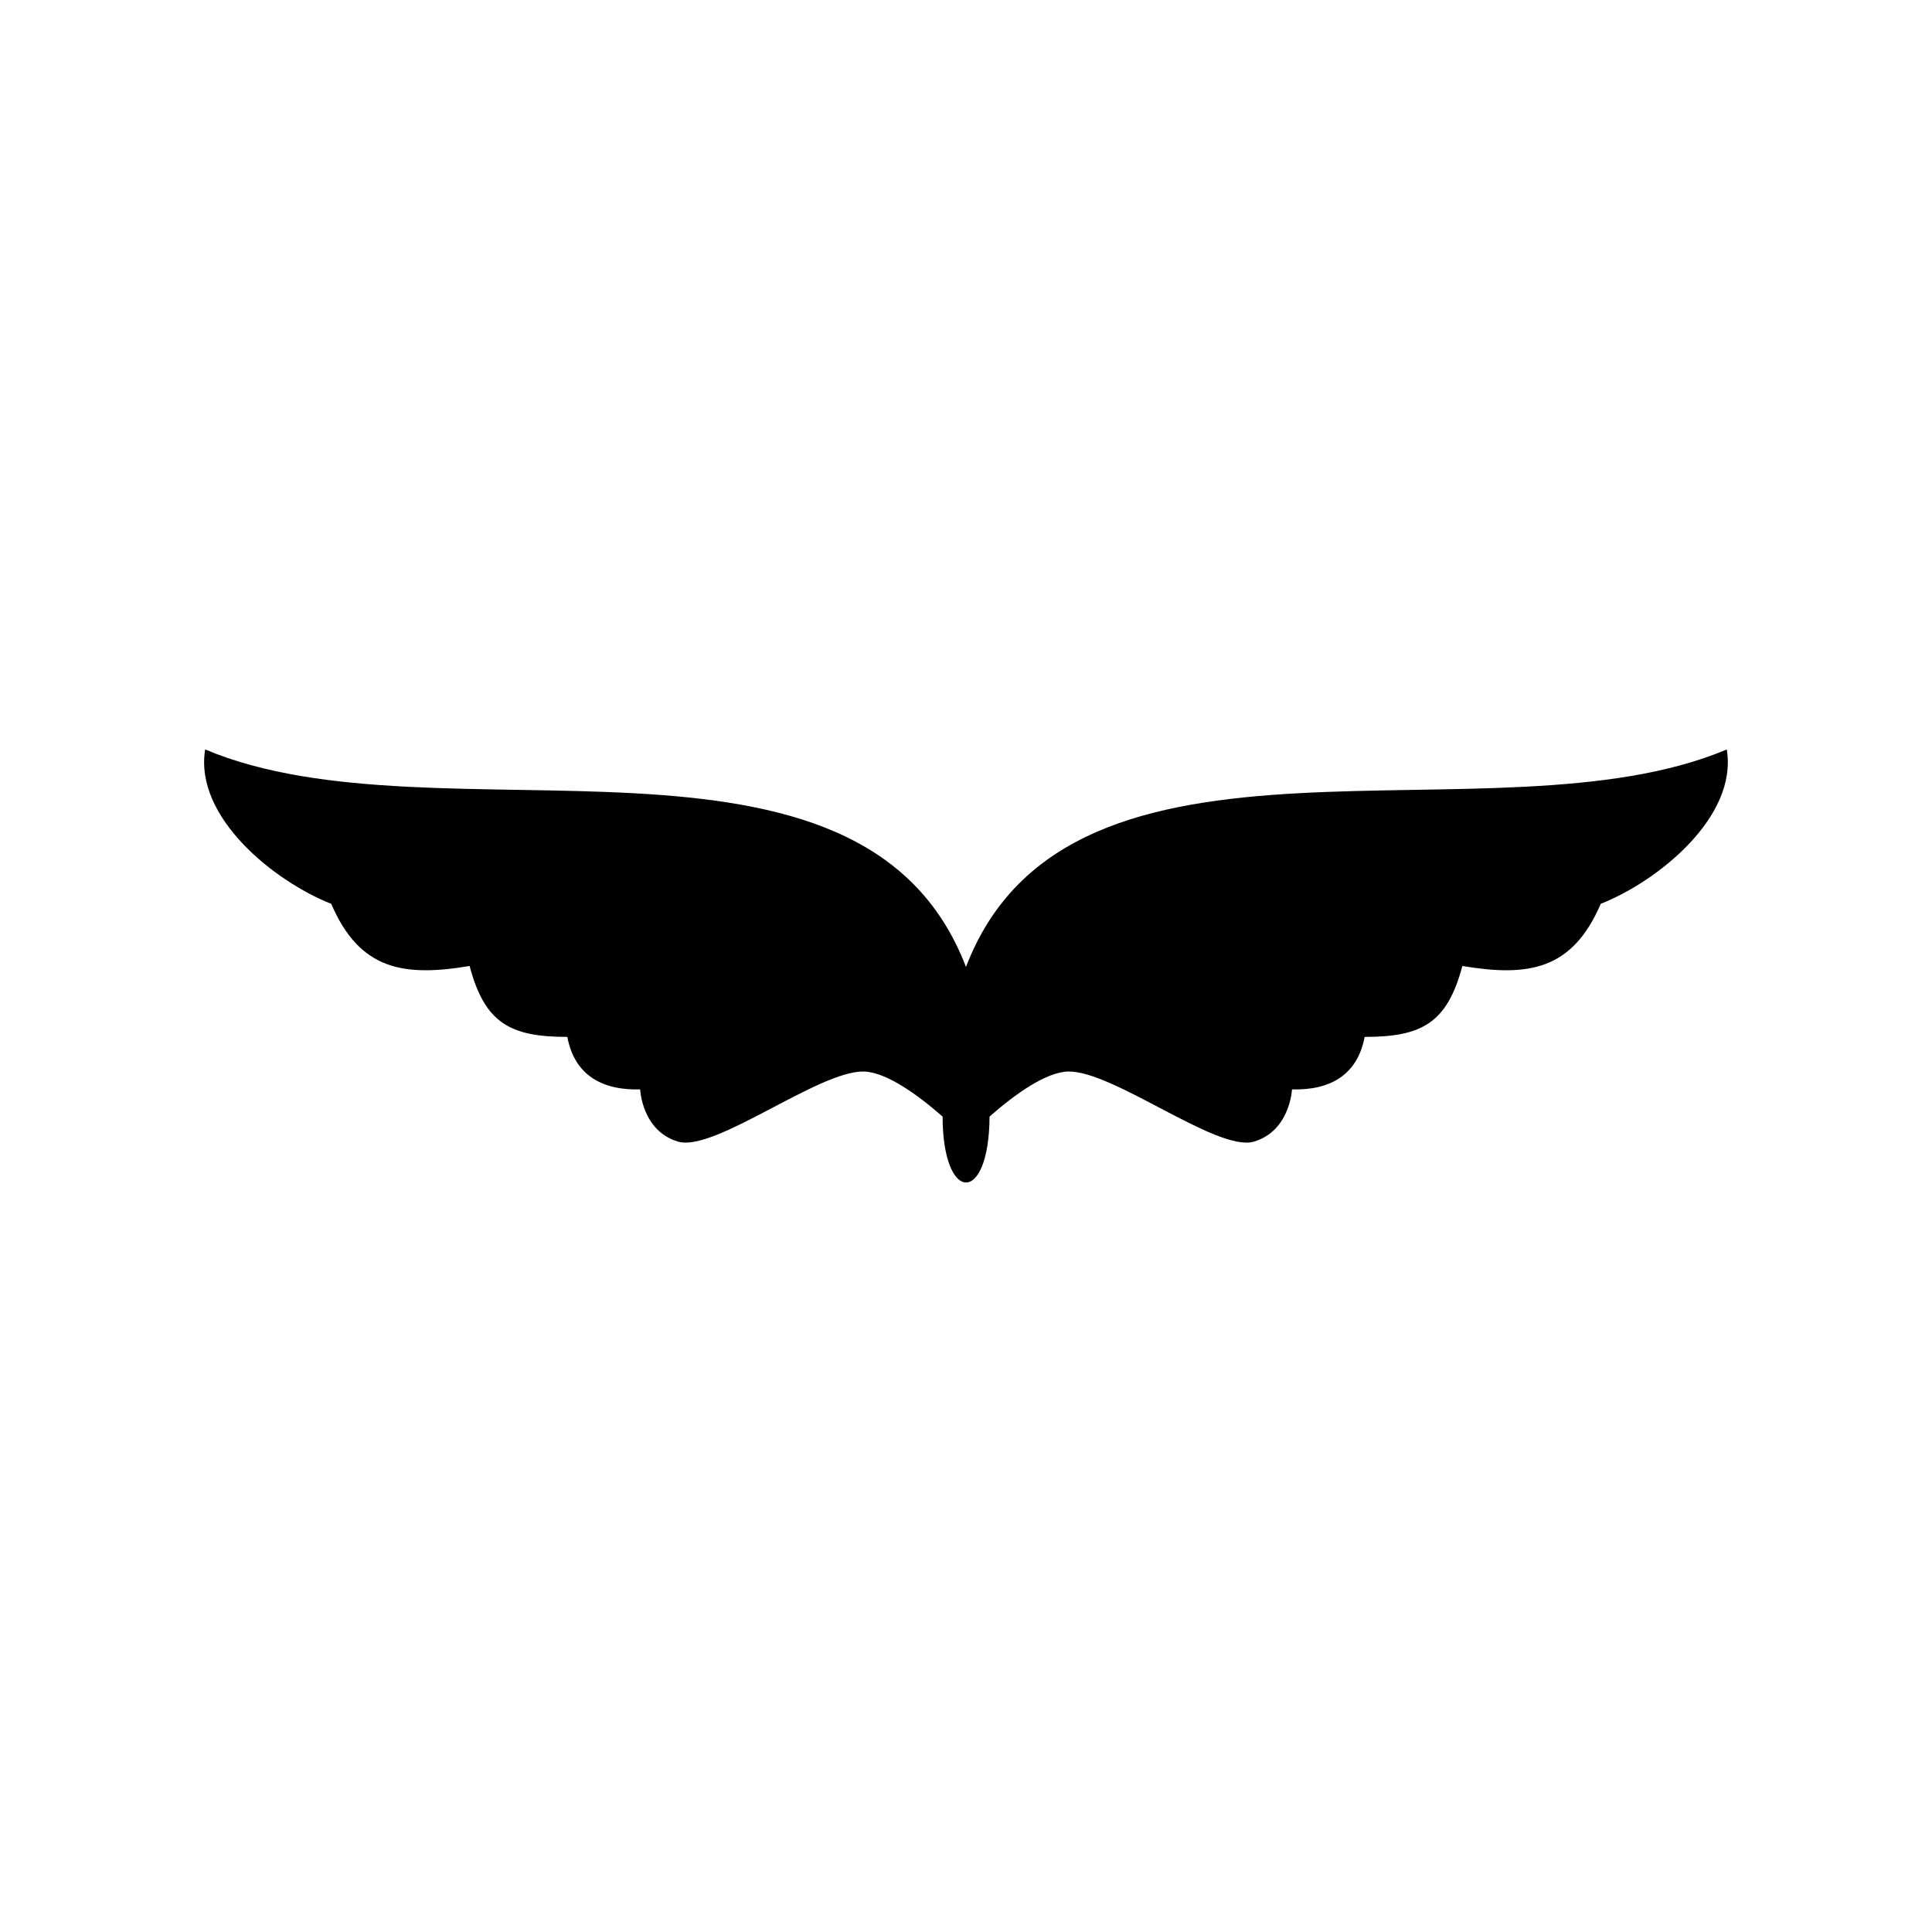 <?xml version="1.0" encoding="UTF-8"?>
<!-- Uploaded to: ICON Repo, www.svgrepo.com, Generator: ICON Repo Mixer Tools -->
<svg fill="#000000" width="800px" height="800px" version="1.1" viewBox="144 144 512 512" xmlns="http://www.w3.org/2000/svg">
 <path d="m393.8 439.9c-6.75-5.894-14.965-11.789-20.906-11.941-11.992-0.203-39.5 21.41-49.172 18.59-9.621-2.82-10.078-13.855-10.078-13.855-9.875 0.301-17.383-3.629-19.297-13.906-15.062 0-21.867-3.578-25.895-18.793-17.48 2.922-29.121 1.109-36.676-16.473-14.965-5.894-36.375-22.922-33.402-40.91 61.766 26.098 174.07-14.359 201.62 57.637 27.559-71.996 139.86-31.539 201.62-57.637 2.973 17.984-18.438 35.016-33.402 40.91-7.559 17.582-19.145 19.398-36.676 16.473-4.031 15.215-10.832 18.793-25.895 18.793-1.914 10.277-9.422 14.207-19.246 13.906 0 0-0.504 11.035-10.125 13.855-9.672 2.82-37.18-18.793-49.172-18.59-5.945 0.152-14.156 6.047-20.859 11.941-0.102 23.426-12.395 23.176-12.445 0z" fill-rule="evenodd"/>
</svg>